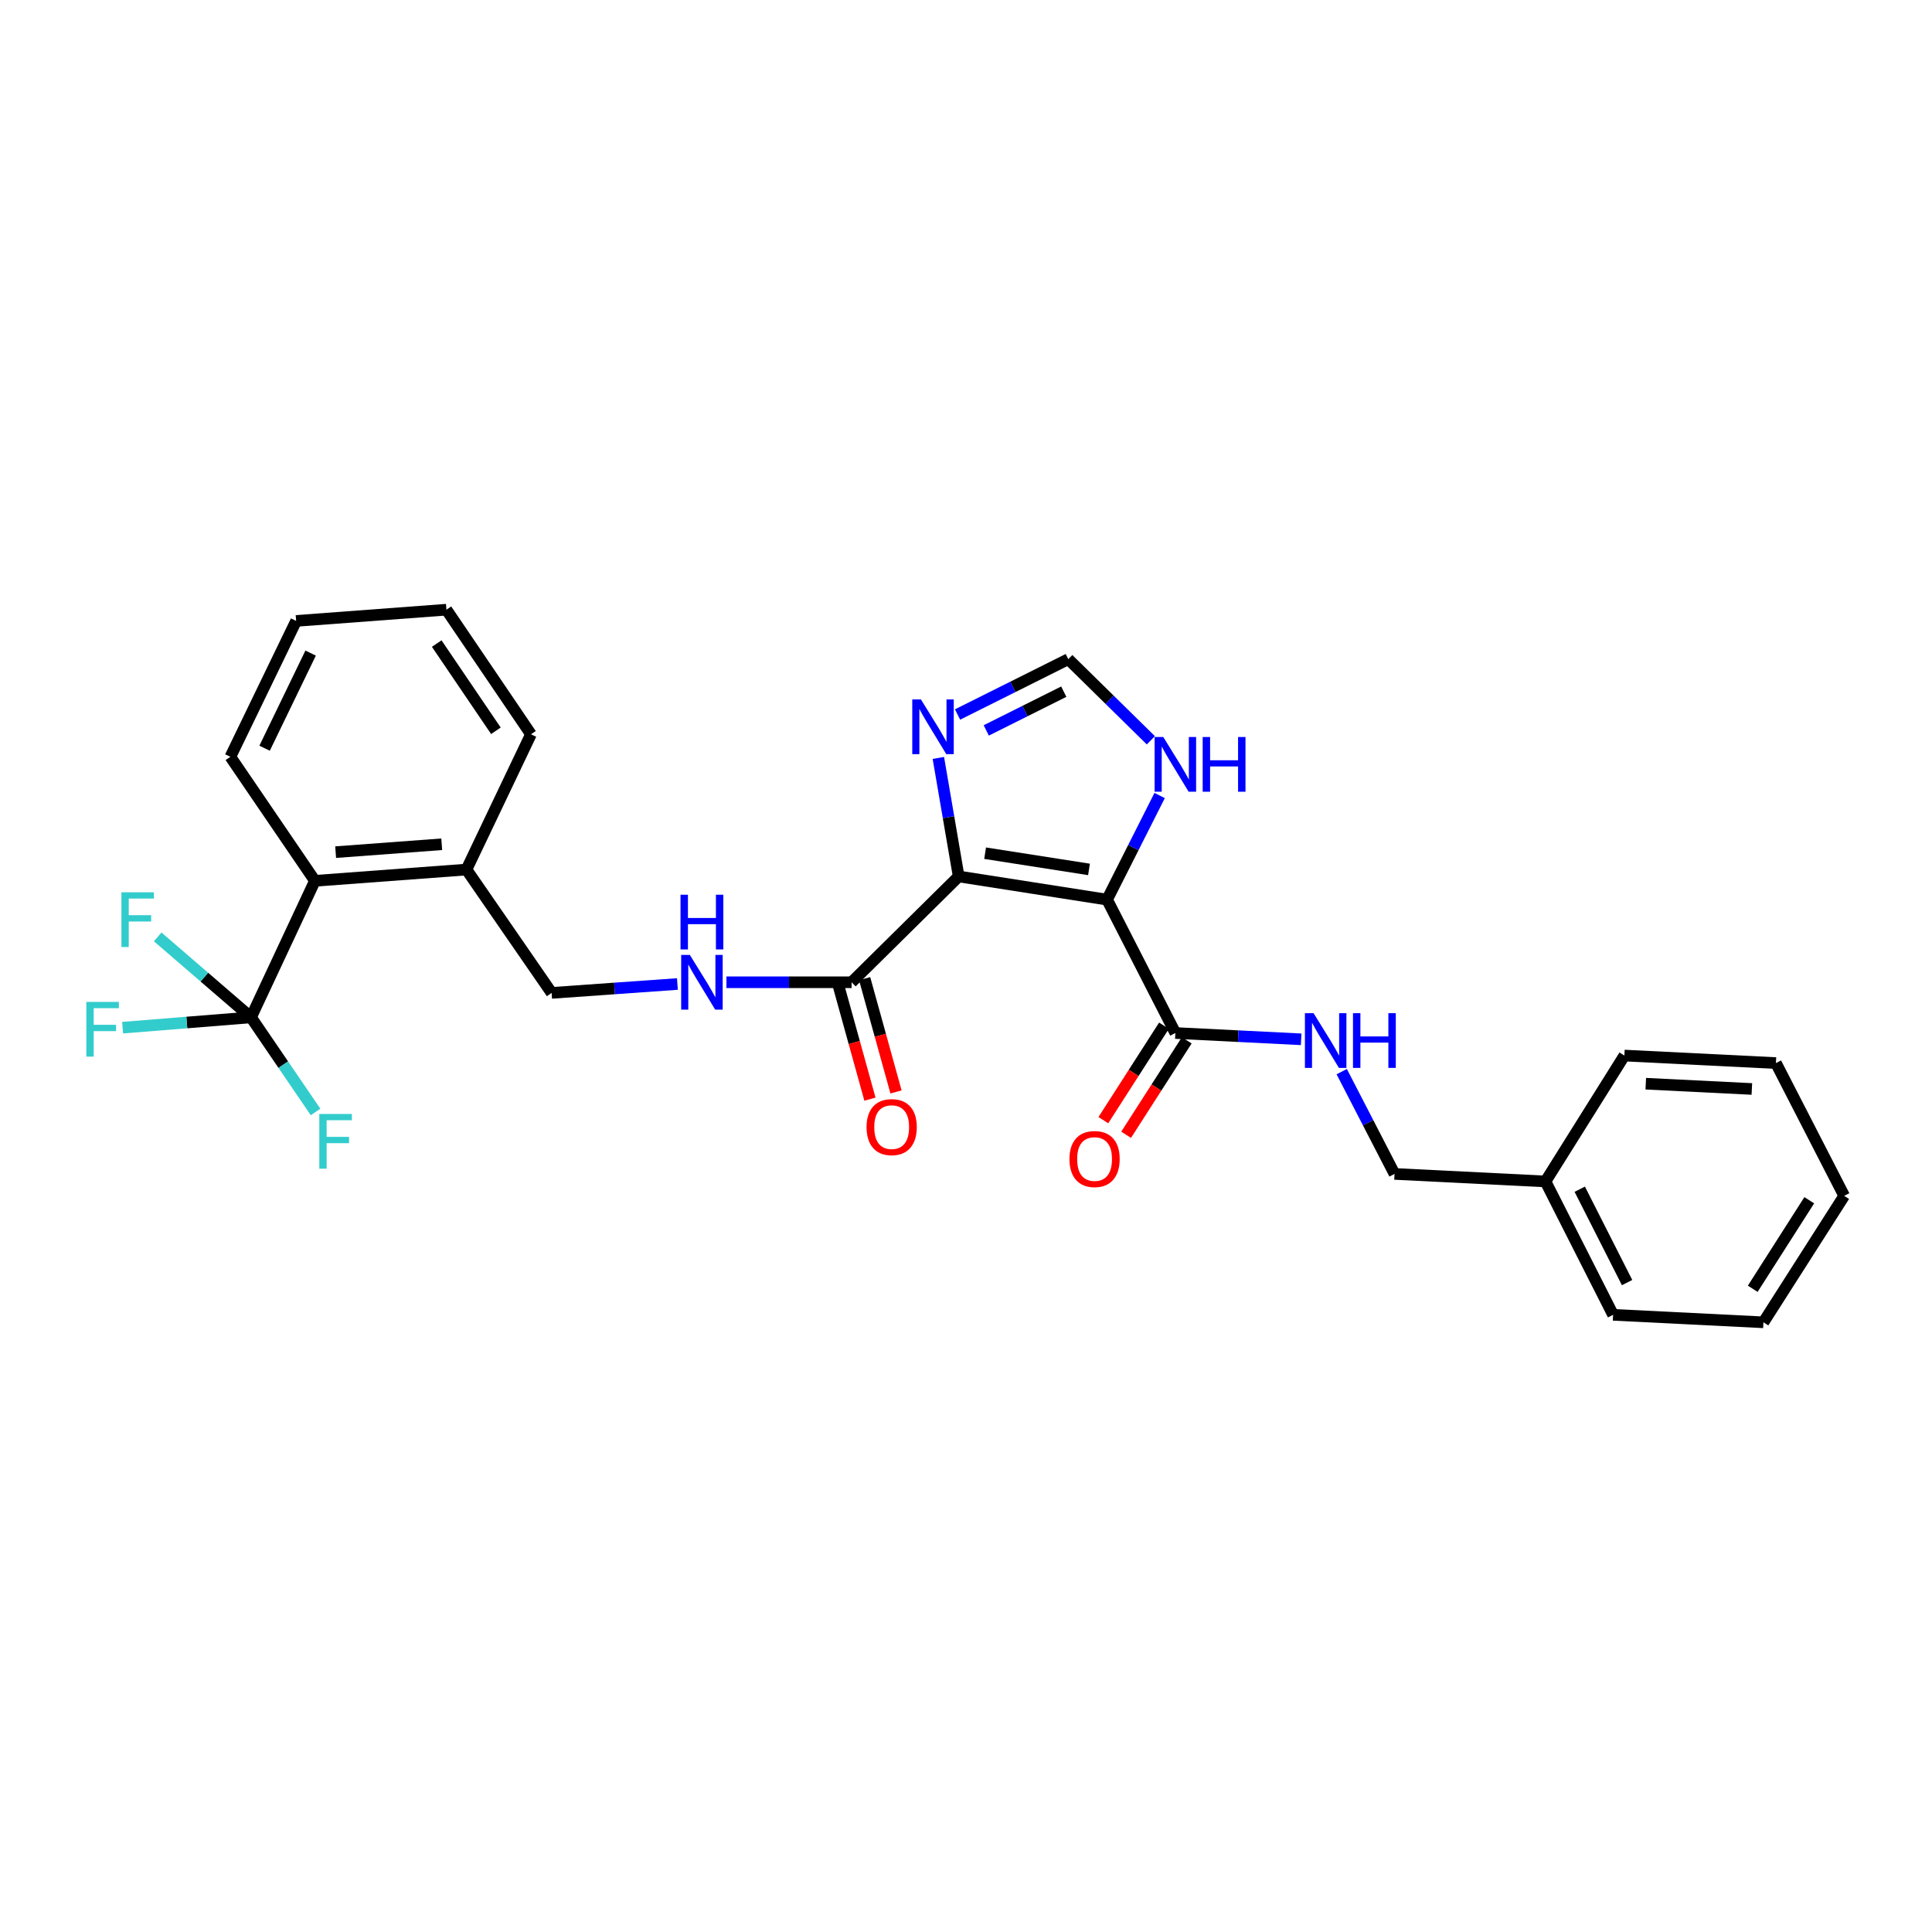 <?xml version='1.0' encoding='iso-8859-1'?>
<svg version='1.1' baseProfile='full'
              xmlns='http://www.w3.org/2000/svg'
                      xmlns:rdkit='http://www.rdkit.org/xml'
                      xmlns:xlink='http://www.w3.org/1999/xlink'
                  xml:space='preserve'
width='1000px' height='1000px' viewBox='0 0 1000 1000'>
<!-- END OF HEADER -->
<rect style='opacity:1.0;fill:#FFFFFF;stroke:none' width='1000' height='1000' x='0' y='0'> </rect>
<path class='bond-0' d='M 496.209,453.648 L 573.024,465.647' style='fill:none;fill-rule:evenodd;stroke:#000000;stroke-width:6px;stroke-linecap:butt;stroke-linejoin:miter;stroke-opacity:1' />
<path class='bond-0' d='M 509.893,441.61 L 563.663,450.009' style='fill:none;fill-rule:evenodd;stroke:#000000;stroke-width:6px;stroke-linecap:butt;stroke-linejoin:miter;stroke-opacity:1' />
<path class='bond-1' d='M 496.209,453.648 L 490.951,422.976' style='fill:none;fill-rule:evenodd;stroke:#000000;stroke-width:6px;stroke-linecap:butt;stroke-linejoin:miter;stroke-opacity:1' />
<path class='bond-1' d='M 490.951,422.976 L 485.692,392.305' style='fill:none;fill-rule:evenodd;stroke:#0000FF;stroke-width:6px;stroke-linecap:butt;stroke-linejoin:miter;stroke-opacity:1' />
<path class='bond-3' d='M 496.209,453.648 L 440.785,508.419' style='fill:none;fill-rule:evenodd;stroke:#000000;stroke-width:6px;stroke-linecap:butt;stroke-linejoin:miter;stroke-opacity:1' />
<path class='bond-4' d='M 573.024,465.647 L 608.366,534.688' style='fill:none;fill-rule:evenodd;stroke:#000000;stroke-width:6px;stroke-linecap:butt;stroke-linejoin:miter;stroke-opacity:1' />
<path class='bond-5' d='M 573.024,465.647 L 586.626,438.7' style='fill:none;fill-rule:evenodd;stroke:#000000;stroke-width:6px;stroke-linecap:butt;stroke-linejoin:miter;stroke-opacity:1' />
<path class='bond-5' d='M 586.626,438.7 L 600.228,411.753' style='fill:none;fill-rule:evenodd;stroke:#0000FF;stroke-width:6px;stroke-linecap:butt;stroke-linejoin:miter;stroke-opacity:1' />
<path class='bond-6' d='M 495.624,369.833 L 524.283,355.507' style='fill:none;fill-rule:evenodd;stroke:#0000FF;stroke-width:6px;stroke-linecap:butt;stroke-linejoin:miter;stroke-opacity:1' />
<path class='bond-6' d='M 524.283,355.507 L 552.941,341.181' style='fill:none;fill-rule:evenodd;stroke:#000000;stroke-width:6px;stroke-linecap:butt;stroke-linejoin:miter;stroke-opacity:1' />
<path class='bond-6' d='M 510.484,378.063 L 530.545,368.035' style='fill:none;fill-rule:evenodd;stroke:#0000FF;stroke-width:6px;stroke-linecap:butt;stroke-linejoin:miter;stroke-opacity:1' />
<path class='bond-6' d='M 530.545,368.035 L 550.606,358.006' style='fill:none;fill-rule:evenodd;stroke:#000000;stroke-width:6px;stroke-linecap:butt;stroke-linejoin:miter;stroke-opacity:1' />
<path class='bond-2' d='M 129.931,526.58 L 163.001,455.912' style='fill:none;fill-rule:evenodd;stroke:#000000;stroke-width:6px;stroke-linecap:butt;stroke-linejoin:miter;stroke-opacity:1' />
<path class='bond-14' d='M 129.931,526.58 L 96.693,529.25' style='fill:none;fill-rule:evenodd;stroke:#000000;stroke-width:6px;stroke-linecap:butt;stroke-linejoin:miter;stroke-opacity:1' />
<path class='bond-14' d='M 96.693,529.25 L 63.455,531.919' style='fill:none;fill-rule:evenodd;stroke:#33CCCC;stroke-width:6px;stroke-linecap:butt;stroke-linejoin:miter;stroke-opacity:1' />
<path class='bond-15' d='M 129.931,526.58 L 146.631,551.068' style='fill:none;fill-rule:evenodd;stroke:#000000;stroke-width:6px;stroke-linecap:butt;stroke-linejoin:miter;stroke-opacity:1' />
<path class='bond-15' d='M 146.631,551.068 L 163.33,575.556' style='fill:none;fill-rule:evenodd;stroke:#33CCCC;stroke-width:6px;stroke-linecap:butt;stroke-linejoin:miter;stroke-opacity:1' />
<path class='bond-16' d='M 129.931,526.58 L 105.775,505.759' style='fill:none;fill-rule:evenodd;stroke:#000000;stroke-width:6px;stroke-linecap:butt;stroke-linejoin:miter;stroke-opacity:1' />
<path class='bond-16' d='M 105.775,505.759 L 81.618,484.938' style='fill:none;fill-rule:evenodd;stroke:#33CCCC;stroke-width:6px;stroke-linecap:butt;stroke-linejoin:miter;stroke-opacity:1' />
<path class='bond-8' d='M 440.785,508.419 L 408.389,508.419' style='fill:none;fill-rule:evenodd;stroke:#000000;stroke-width:6px;stroke-linecap:butt;stroke-linejoin:miter;stroke-opacity:1' />
<path class='bond-8' d='M 408.389,508.419 L 375.993,508.419' style='fill:none;fill-rule:evenodd;stroke:#0000FF;stroke-width:6px;stroke-linecap:butt;stroke-linejoin:miter;stroke-opacity:1' />
<path class='bond-11' d='M 434.036,510.288 L 442.156,539.603' style='fill:none;fill-rule:evenodd;stroke:#000000;stroke-width:6px;stroke-linecap:butt;stroke-linejoin:miter;stroke-opacity:1' />
<path class='bond-11' d='M 442.156,539.603 L 450.276,568.918' style='fill:none;fill-rule:evenodd;stroke:#FF0000;stroke-width:6px;stroke-linecap:butt;stroke-linejoin:miter;stroke-opacity:1' />
<path class='bond-11' d='M 447.534,506.55 L 455.654,535.865' style='fill:none;fill-rule:evenodd;stroke:#000000;stroke-width:6px;stroke-linecap:butt;stroke-linejoin:miter;stroke-opacity:1' />
<path class='bond-11' d='M 455.654,535.865 L 463.773,565.18' style='fill:none;fill-rule:evenodd;stroke:#FF0000;stroke-width:6px;stroke-linecap:butt;stroke-linejoin:miter;stroke-opacity:1' />
<path class='bond-9' d='M 608.366,534.688 L 640.92,536.316' style='fill:none;fill-rule:evenodd;stroke:#000000;stroke-width:6px;stroke-linecap:butt;stroke-linejoin:miter;stroke-opacity:1' />
<path class='bond-9' d='M 640.92,536.316 L 673.473,537.944' style='fill:none;fill-rule:evenodd;stroke:#0000FF;stroke-width:6px;stroke-linecap:butt;stroke-linejoin:miter;stroke-opacity:1' />
<path class='bond-12' d='M 602.472,530.905 L 586.782,555.349' style='fill:none;fill-rule:evenodd;stroke:#000000;stroke-width:6px;stroke-linecap:butt;stroke-linejoin:miter;stroke-opacity:1' />
<path class='bond-12' d='M 586.782,555.349 L 571.091,579.793' style='fill:none;fill-rule:evenodd;stroke:#FF0000;stroke-width:6px;stroke-linecap:butt;stroke-linejoin:miter;stroke-opacity:1' />
<path class='bond-12' d='M 614.259,538.471 L 598.568,562.915' style='fill:none;fill-rule:evenodd;stroke:#000000;stroke-width:6px;stroke-linecap:butt;stroke-linejoin:miter;stroke-opacity:1' />
<path class='bond-12' d='M 598.568,562.915 L 582.878,587.359' style='fill:none;fill-rule:evenodd;stroke:#FF0000;stroke-width:6px;stroke-linecap:butt;stroke-linejoin:miter;stroke-opacity:1' />
<path class='bond-28' d='M 595.683,383.173 L 574.312,362.177' style='fill:none;fill-rule:evenodd;stroke:#0000FF;stroke-width:6px;stroke-linecap:butt;stroke-linejoin:miter;stroke-opacity:1' />
<path class='bond-28' d='M 574.312,362.177 L 552.941,341.181' style='fill:none;fill-rule:evenodd;stroke:#000000;stroke-width:6px;stroke-linecap:butt;stroke-linejoin:miter;stroke-opacity:1' />
<path class='bond-7' d='M 163.001,455.912 L 241.442,450.084' style='fill:none;fill-rule:evenodd;stroke:#000000;stroke-width:6px;stroke-linecap:butt;stroke-linejoin:miter;stroke-opacity:1' />
<path class='bond-7' d='M 173.729,441.071 L 228.638,436.991' style='fill:none;fill-rule:evenodd;stroke:#000000;stroke-width:6px;stroke-linecap:butt;stroke-linejoin:miter;stroke-opacity:1' />
<path class='bond-19' d='M 163.001,455.912 L 119.24,391.726' style='fill:none;fill-rule:evenodd;stroke:#000000;stroke-width:6px;stroke-linecap:butt;stroke-linejoin:miter;stroke-opacity:1' />
<path class='bond-13' d='M 350.627,509.318 L 318.074,511.623' style='fill:none;fill-rule:evenodd;stroke:#0000FF;stroke-width:6px;stroke-linecap:butt;stroke-linejoin:miter;stroke-opacity:1' />
<path class='bond-13' d='M 318.074,511.623 L 285.521,513.928' style='fill:none;fill-rule:evenodd;stroke:#000000;stroke-width:6px;stroke-linecap:butt;stroke-linejoin:miter;stroke-opacity:1' />
<path class='bond-17' d='M 694.474,554.681 L 708.14,581.151' style='fill:none;fill-rule:evenodd;stroke:#0000FF;stroke-width:6px;stroke-linecap:butt;stroke-linejoin:miter;stroke-opacity:1' />
<path class='bond-17' d='M 708.14,581.151 L 721.806,607.62' style='fill:none;fill-rule:evenodd;stroke:#000000;stroke-width:6px;stroke-linecap:butt;stroke-linejoin:miter;stroke-opacity:1' />
<path class='bond-10' d='M 241.442,450.084 L 285.521,513.928' style='fill:none;fill-rule:evenodd;stroke:#000000;stroke-width:6px;stroke-linecap:butt;stroke-linejoin:miter;stroke-opacity:1' />
<path class='bond-20' d='M 241.442,450.084 L 274.83,380.063' style='fill:none;fill-rule:evenodd;stroke:#000000;stroke-width:6px;stroke-linecap:butt;stroke-linejoin:miter;stroke-opacity:1' />
<path class='bond-18' d='M 721.806,607.62 L 799.936,611.511' style='fill:none;fill-rule:evenodd;stroke:#000000;stroke-width:6px;stroke-linecap:butt;stroke-linejoin:miter;stroke-opacity:1' />
<path class='bond-21' d='M 799.936,611.511 L 834.935,680.552' style='fill:none;fill-rule:evenodd;stroke:#000000;stroke-width:6px;stroke-linecap:butt;stroke-linejoin:miter;stroke-opacity:1' />
<path class='bond-21' d='M 817.678,615.534 L 842.177,663.863' style='fill:none;fill-rule:evenodd;stroke:#000000;stroke-width:6px;stroke-linecap:butt;stroke-linejoin:miter;stroke-opacity:1' />
<path class='bond-22' d='M 799.936,611.511 L 840.778,546.352' style='fill:none;fill-rule:evenodd;stroke:#000000;stroke-width:6px;stroke-linecap:butt;stroke-linejoin:miter;stroke-opacity:1' />
<path class='bond-29' d='M 119.24,391.726 L 153.282,321.386' style='fill:none;fill-rule:evenodd;stroke:#000000;stroke-width:6px;stroke-linecap:butt;stroke-linejoin:miter;stroke-opacity:1' />
<path class='bond-29' d='M 136.953,387.277 L 160.783,338.038' style='fill:none;fill-rule:evenodd;stroke:#000000;stroke-width:6px;stroke-linecap:butt;stroke-linejoin:miter;stroke-opacity:1' />
<path class='bond-24' d='M 274.83,380.063 L 231.069,315.573' style='fill:none;fill-rule:evenodd;stroke:#000000;stroke-width:6px;stroke-linecap:butt;stroke-linejoin:miter;stroke-opacity:1' />
<path class='bond-24' d='M 256.676,378.254 L 226.044,333.111' style='fill:none;fill-rule:evenodd;stroke:#000000;stroke-width:6px;stroke-linecap:butt;stroke-linejoin:miter;stroke-opacity:1' />
<path class='bond-26' d='M 834.935,680.552 L 912.746,684.427' style='fill:none;fill-rule:evenodd;stroke:#000000;stroke-width:6px;stroke-linecap:butt;stroke-linejoin:miter;stroke-opacity:1' />
<path class='bond-25' d='M 840.778,546.352 L 919.219,550.242' style='fill:none;fill-rule:evenodd;stroke:#000000;stroke-width:6px;stroke-linecap:butt;stroke-linejoin:miter;stroke-opacity:1' />
<path class='bond-25' d='M 851.851,560.924 L 906.759,563.648' style='fill:none;fill-rule:evenodd;stroke:#000000;stroke-width:6px;stroke-linecap:butt;stroke-linejoin:miter;stroke-opacity:1' />
<path class='bond-23' d='M 153.282,321.386 L 231.069,315.573' style='fill:none;fill-rule:evenodd;stroke:#000000;stroke-width:6px;stroke-linecap:butt;stroke-linejoin:miter;stroke-opacity:1' />
<path class='bond-27' d='M 919.219,550.242 L 954.545,618.965' style='fill:none;fill-rule:evenodd;stroke:#000000;stroke-width:6px;stroke-linecap:butt;stroke-linejoin:miter;stroke-opacity:1' />
<path class='bond-30' d='M 912.746,684.427 L 954.545,618.965' style='fill:none;fill-rule:evenodd;stroke:#000000;stroke-width:6px;stroke-linecap:butt;stroke-linejoin:miter;stroke-opacity:1' />
<path class='bond-30' d='M 907.211,667.07 L 936.471,621.246' style='fill:none;fill-rule:evenodd;stroke:#000000;stroke-width:6px;stroke-linecap:butt;stroke-linejoin:miter;stroke-opacity:1' />
<path  class='atom-2' d='M 476.667 362.02
L 485.947 377.02
Q 486.867 378.5, 488.347 381.18
Q 489.827 383.86, 489.907 384.02
L 489.907 362.02
L 493.667 362.02
L 493.667 390.34
L 489.787 390.34
L 479.827 373.94
Q 478.667 372.02, 477.427 369.82
Q 476.227 367.62, 475.867 366.94
L 475.867 390.34
L 472.187 390.34
L 472.187 362.02
L 476.667 362.02
' fill='#0000FF'/>
<path  class='atom-6' d='M 602.106 381.473
L 611.386 396.473
Q 612.306 397.953, 613.786 400.633
Q 615.266 403.313, 615.346 403.473
L 615.346 381.473
L 619.106 381.473
L 619.106 409.793
L 615.226 409.793
L 605.266 393.393
Q 604.106 391.473, 602.866 389.273
Q 601.666 387.073, 601.306 386.393
L 601.306 409.793
L 597.626 409.793
L 597.626 381.473
L 602.106 381.473
' fill='#0000FF'/>
<path  class='atom-6' d='M 622.506 381.473
L 626.346 381.473
L 626.346 393.513
L 640.826 393.513
L 640.826 381.473
L 644.666 381.473
L 644.666 409.793
L 640.826 409.793
L 640.826 396.713
L 626.346 396.713
L 626.346 409.793
L 622.506 409.793
L 622.506 381.473
' fill='#0000FF'/>
<path  class='atom-9' d='M 357.056 494.259
L 366.336 509.259
Q 367.256 510.739, 368.736 513.419
Q 370.216 516.099, 370.296 516.259
L 370.296 494.259
L 374.056 494.259
L 374.056 522.579
L 370.176 522.579
L 360.216 506.179
Q 359.056 504.259, 357.816 502.059
Q 356.616 499.859, 356.256 499.179
L 356.256 522.579
L 352.576 522.579
L 352.576 494.259
L 357.056 494.259
' fill='#0000FF'/>
<path  class='atom-9' d='M 352.236 463.107
L 356.076 463.107
L 356.076 475.147
L 370.556 475.147
L 370.556 463.107
L 374.396 463.107
L 374.396 491.427
L 370.556 491.427
L 370.556 478.347
L 356.076 478.347
L 356.076 491.427
L 352.236 491.427
L 352.236 463.107
' fill='#0000FF'/>
<path  class='atom-10' d='M 679.901 524.419
L 689.181 539.419
Q 690.101 540.899, 691.581 543.579
Q 693.061 546.259, 693.141 546.419
L 693.141 524.419
L 696.901 524.419
L 696.901 552.739
L 693.021 552.739
L 683.061 536.339
Q 681.901 534.419, 680.661 532.219
Q 679.461 530.019, 679.101 529.339
L 679.101 552.739
L 675.421 552.739
L 675.421 524.419
L 679.901 524.419
' fill='#0000FF'/>
<path  class='atom-10' d='M 700.301 524.419
L 704.141 524.419
L 704.141 536.459
L 718.621 536.459
L 718.621 524.419
L 722.461 524.419
L 722.461 552.739
L 718.621 552.739
L 718.621 539.659
L 704.141 539.659
L 704.141 552.739
L 700.301 552.739
L 700.301 524.419
' fill='#0000FF'/>
<path  class='atom-12' d='M 448.529 583.392
Q 448.529 576.592, 451.889 572.792
Q 455.249 568.992, 461.529 568.992
Q 467.809 568.992, 471.169 572.792
Q 474.529 576.592, 474.529 583.392
Q 474.529 590.272, 471.129 594.192
Q 467.729 598.072, 461.529 598.072
Q 455.289 598.072, 451.889 594.192
Q 448.529 590.312, 448.529 583.392
M 461.529 594.872
Q 465.849 594.872, 468.169 591.992
Q 470.529 589.072, 470.529 583.392
Q 470.529 577.832, 468.169 575.032
Q 465.849 572.192, 461.529 572.192
Q 457.209 572.192, 454.849 574.992
Q 452.529 577.792, 452.529 583.392
Q 452.529 589.112, 454.849 591.992
Q 457.209 594.872, 461.529 594.872
' fill='#FF0000'/>
<path  class='atom-13' d='M 553.55 599.911
Q 553.55 593.111, 556.91 589.311
Q 560.27 585.511, 566.55 585.511
Q 572.83 585.511, 576.19 589.311
Q 579.55 593.111, 579.55 599.911
Q 579.55 606.791, 576.15 610.711
Q 572.75 614.591, 566.55 614.591
Q 560.31 614.591, 556.91 610.711
Q 553.55 606.831, 553.55 599.911
M 566.55 611.391
Q 570.87 611.391, 573.19 608.511
Q 575.55 605.591, 575.55 599.911
Q 575.55 594.351, 573.19 591.551
Q 570.87 588.711, 566.55 588.711
Q 562.23 588.711, 559.87 591.511
Q 557.55 594.311, 557.55 599.911
Q 557.55 605.631, 559.87 608.511
Q 562.23 611.391, 566.55 611.391
' fill='#FF0000'/>
<path  class='atom-15' d='M 44.689 518.591
L 61.529 518.591
L 61.529 521.831
L 48.489 521.831
L 48.489 530.431
L 60.089 530.431
L 60.089 533.711
L 48.489 533.711
L 48.489 546.911
L 44.689 546.911
L 44.689 518.591
' fill='#33CCCC'/>
<path  class='atom-16' d='M 165.272 576.591
L 182.112 576.591
L 182.112 579.831
L 169.072 579.831
L 169.072 588.431
L 180.672 588.431
L 180.672 591.711
L 169.072 591.711
L 169.072 604.911
L 165.272 604.911
L 165.272 576.591
' fill='#33CCCC'/>
<path  class='atom-17' d='M 62.842 461.851
L 79.682 461.851
L 79.682 465.091
L 66.642 465.091
L 66.642 473.691
L 78.242 473.691
L 78.242 476.971
L 66.642 476.971
L 66.642 490.171
L 62.842 490.171
L 62.842 461.851
' fill='#33CCCC'/>
</svg>

